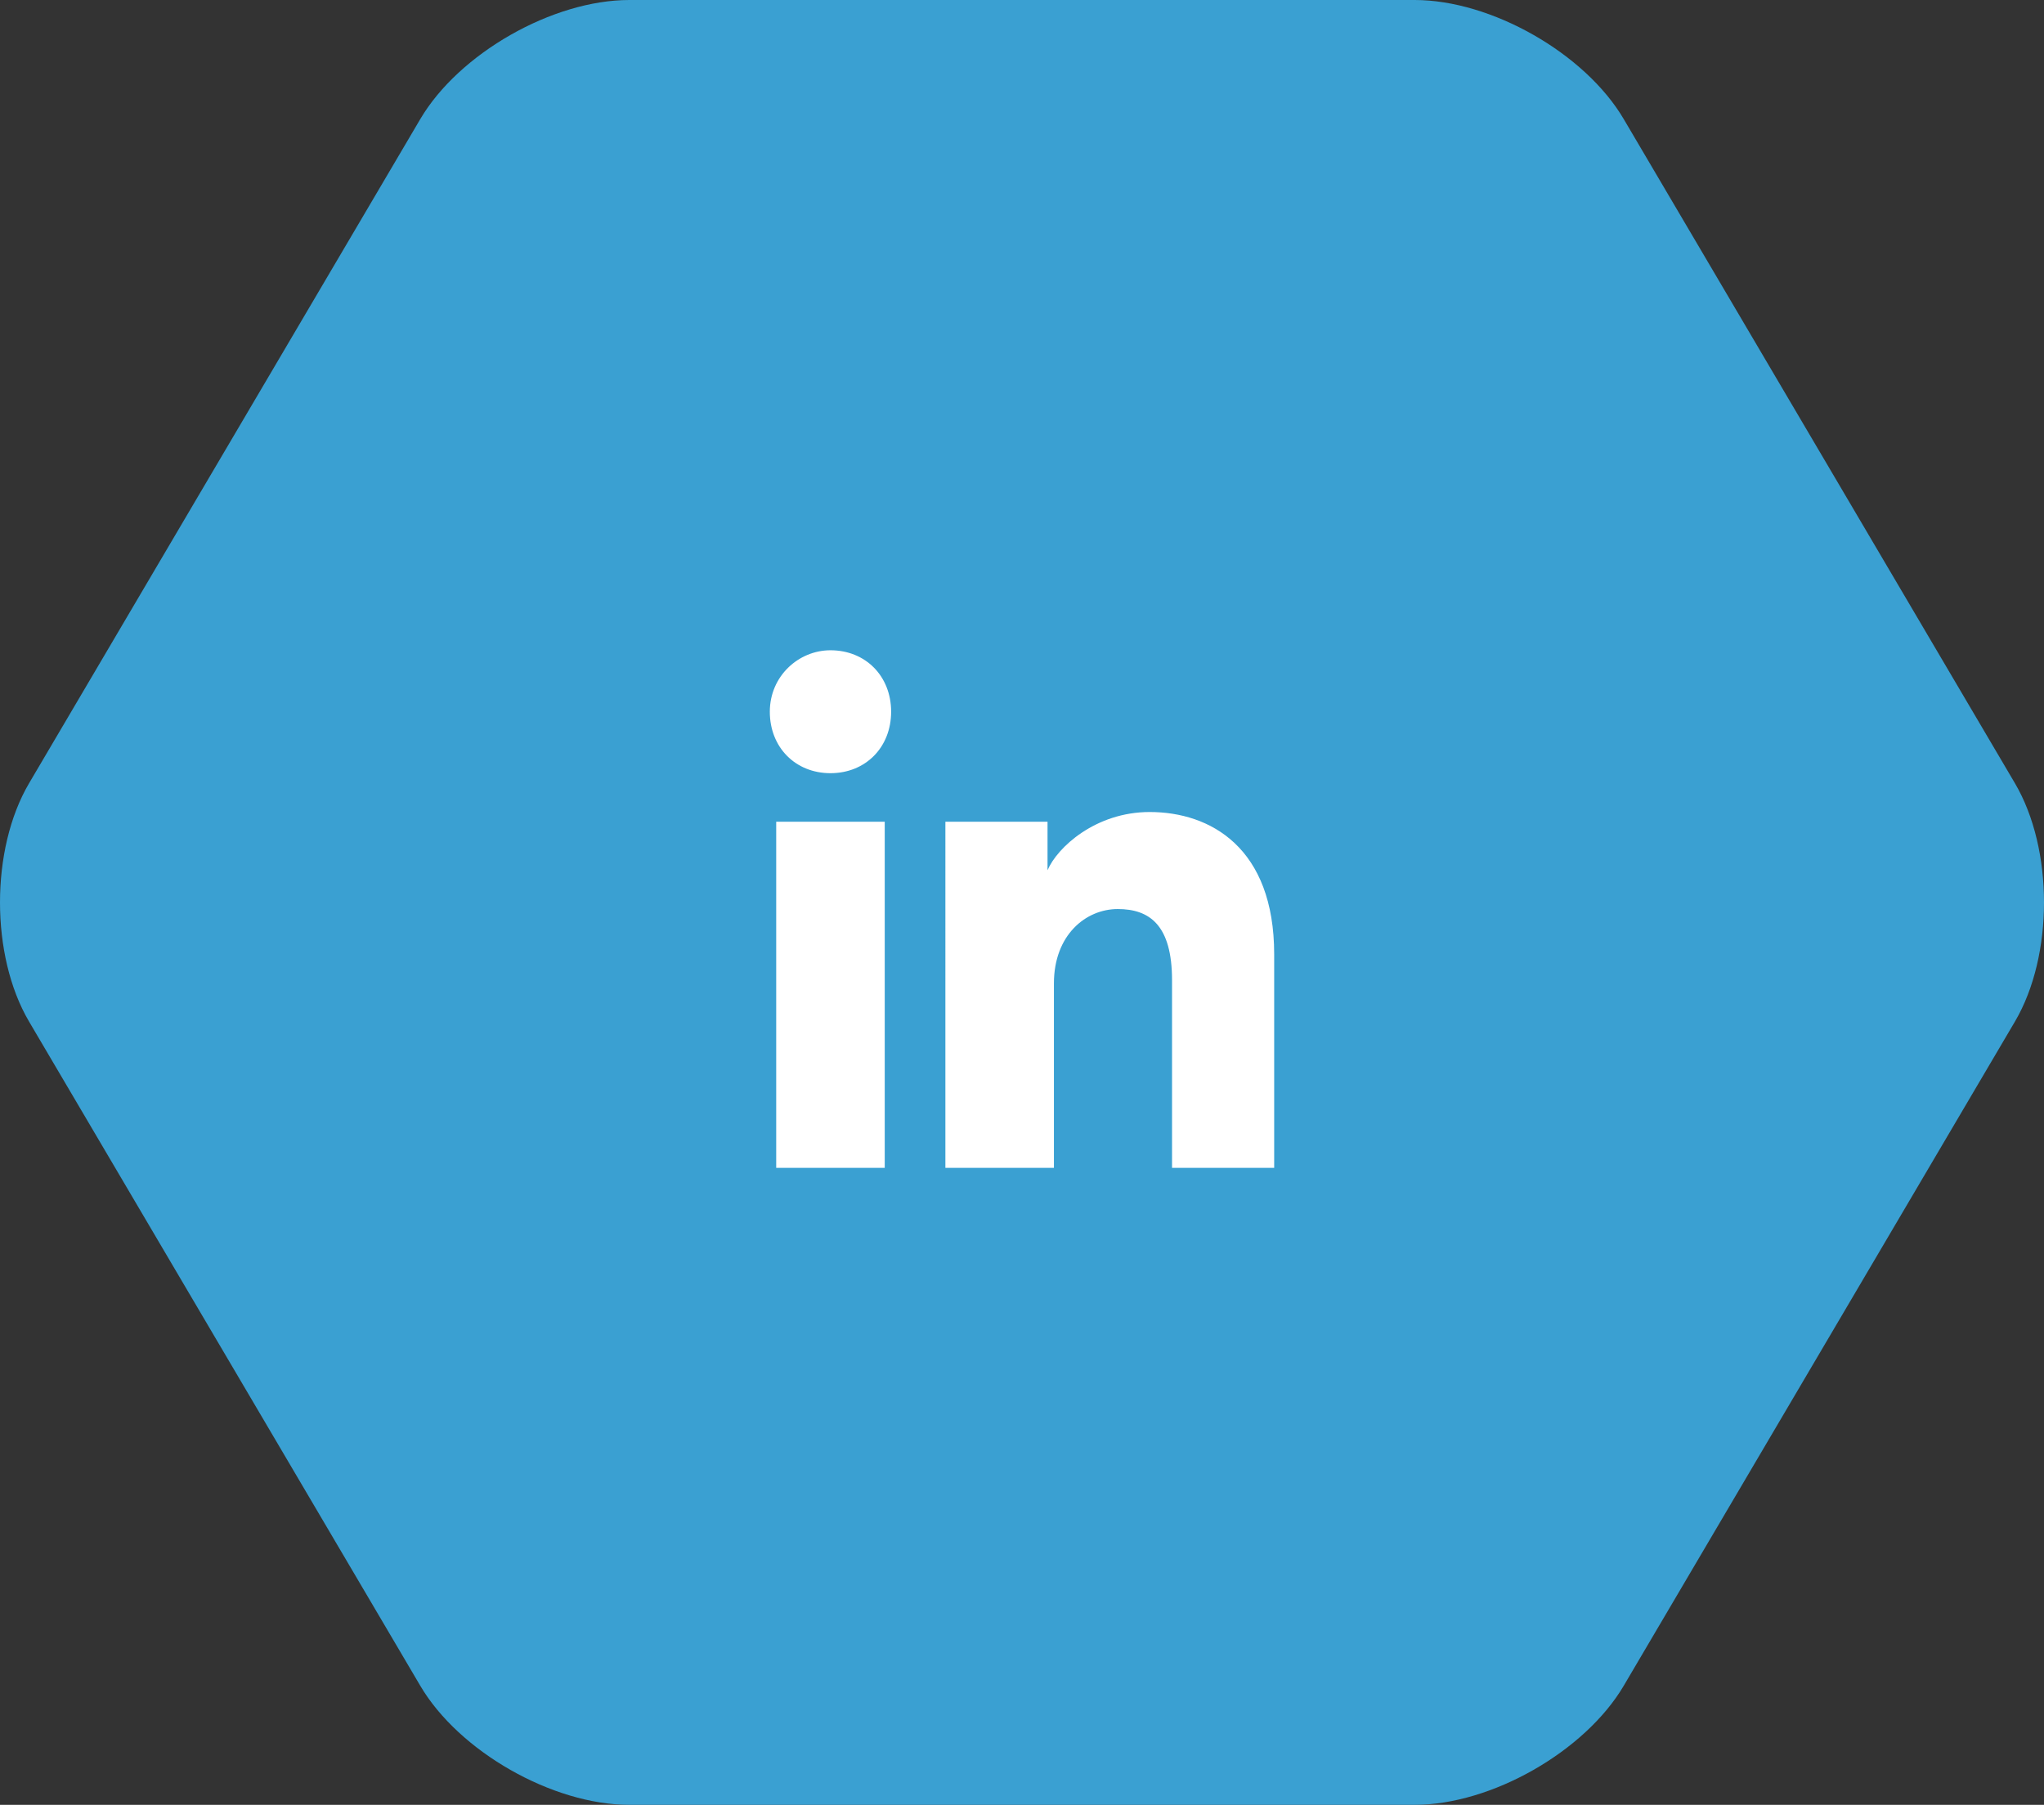 <svg xmlns="http://www.w3.org/2000/svg" width="154" height="136" fill="none" xmlns:v="https://vecta.io/nano"><rect width="100%" height="100%" fill="#333333" stroke="none"/><path d="M122.337 8.975C119.42 4.017 112.362 0 106.583 0H47.417c-5.778 0-12.83 4.017-15.753 8.975L2.188 59.025c-2.917 4.959-2.917 12.992 0 17.951l29.476 50.05C34.58 131.983 41.632 136 47.417 136h59.166c5.779 0 12.831-4.017 15.754-8.975l29.475-50.05c2.917-4.958 2.917-12.992 0-17.951L122.337 8.975z" fill="#3aa0d2"/><path fill-rule="evenodd" d="M58.481 61.919V88h8.177V61.919h-8.177zM58 53.631c0 2.681 1.924 4.631 4.57 4.631s4.57-1.95 4.57-4.631S65.215 49 62.57 49C60.165 49 58 50.95 58 53.631zM88.304 88H96V71.913c0-8.044-4.81-10.725-9.38-10.725-4.089 0-6.975 2.681-7.696 4.388v-3.656h-7.696V88h8.177V74.106c0-3.656 2.405-5.606 4.81-5.606s4.089 1.219 4.089 5.362V88z" fill="#fff"/></svg>